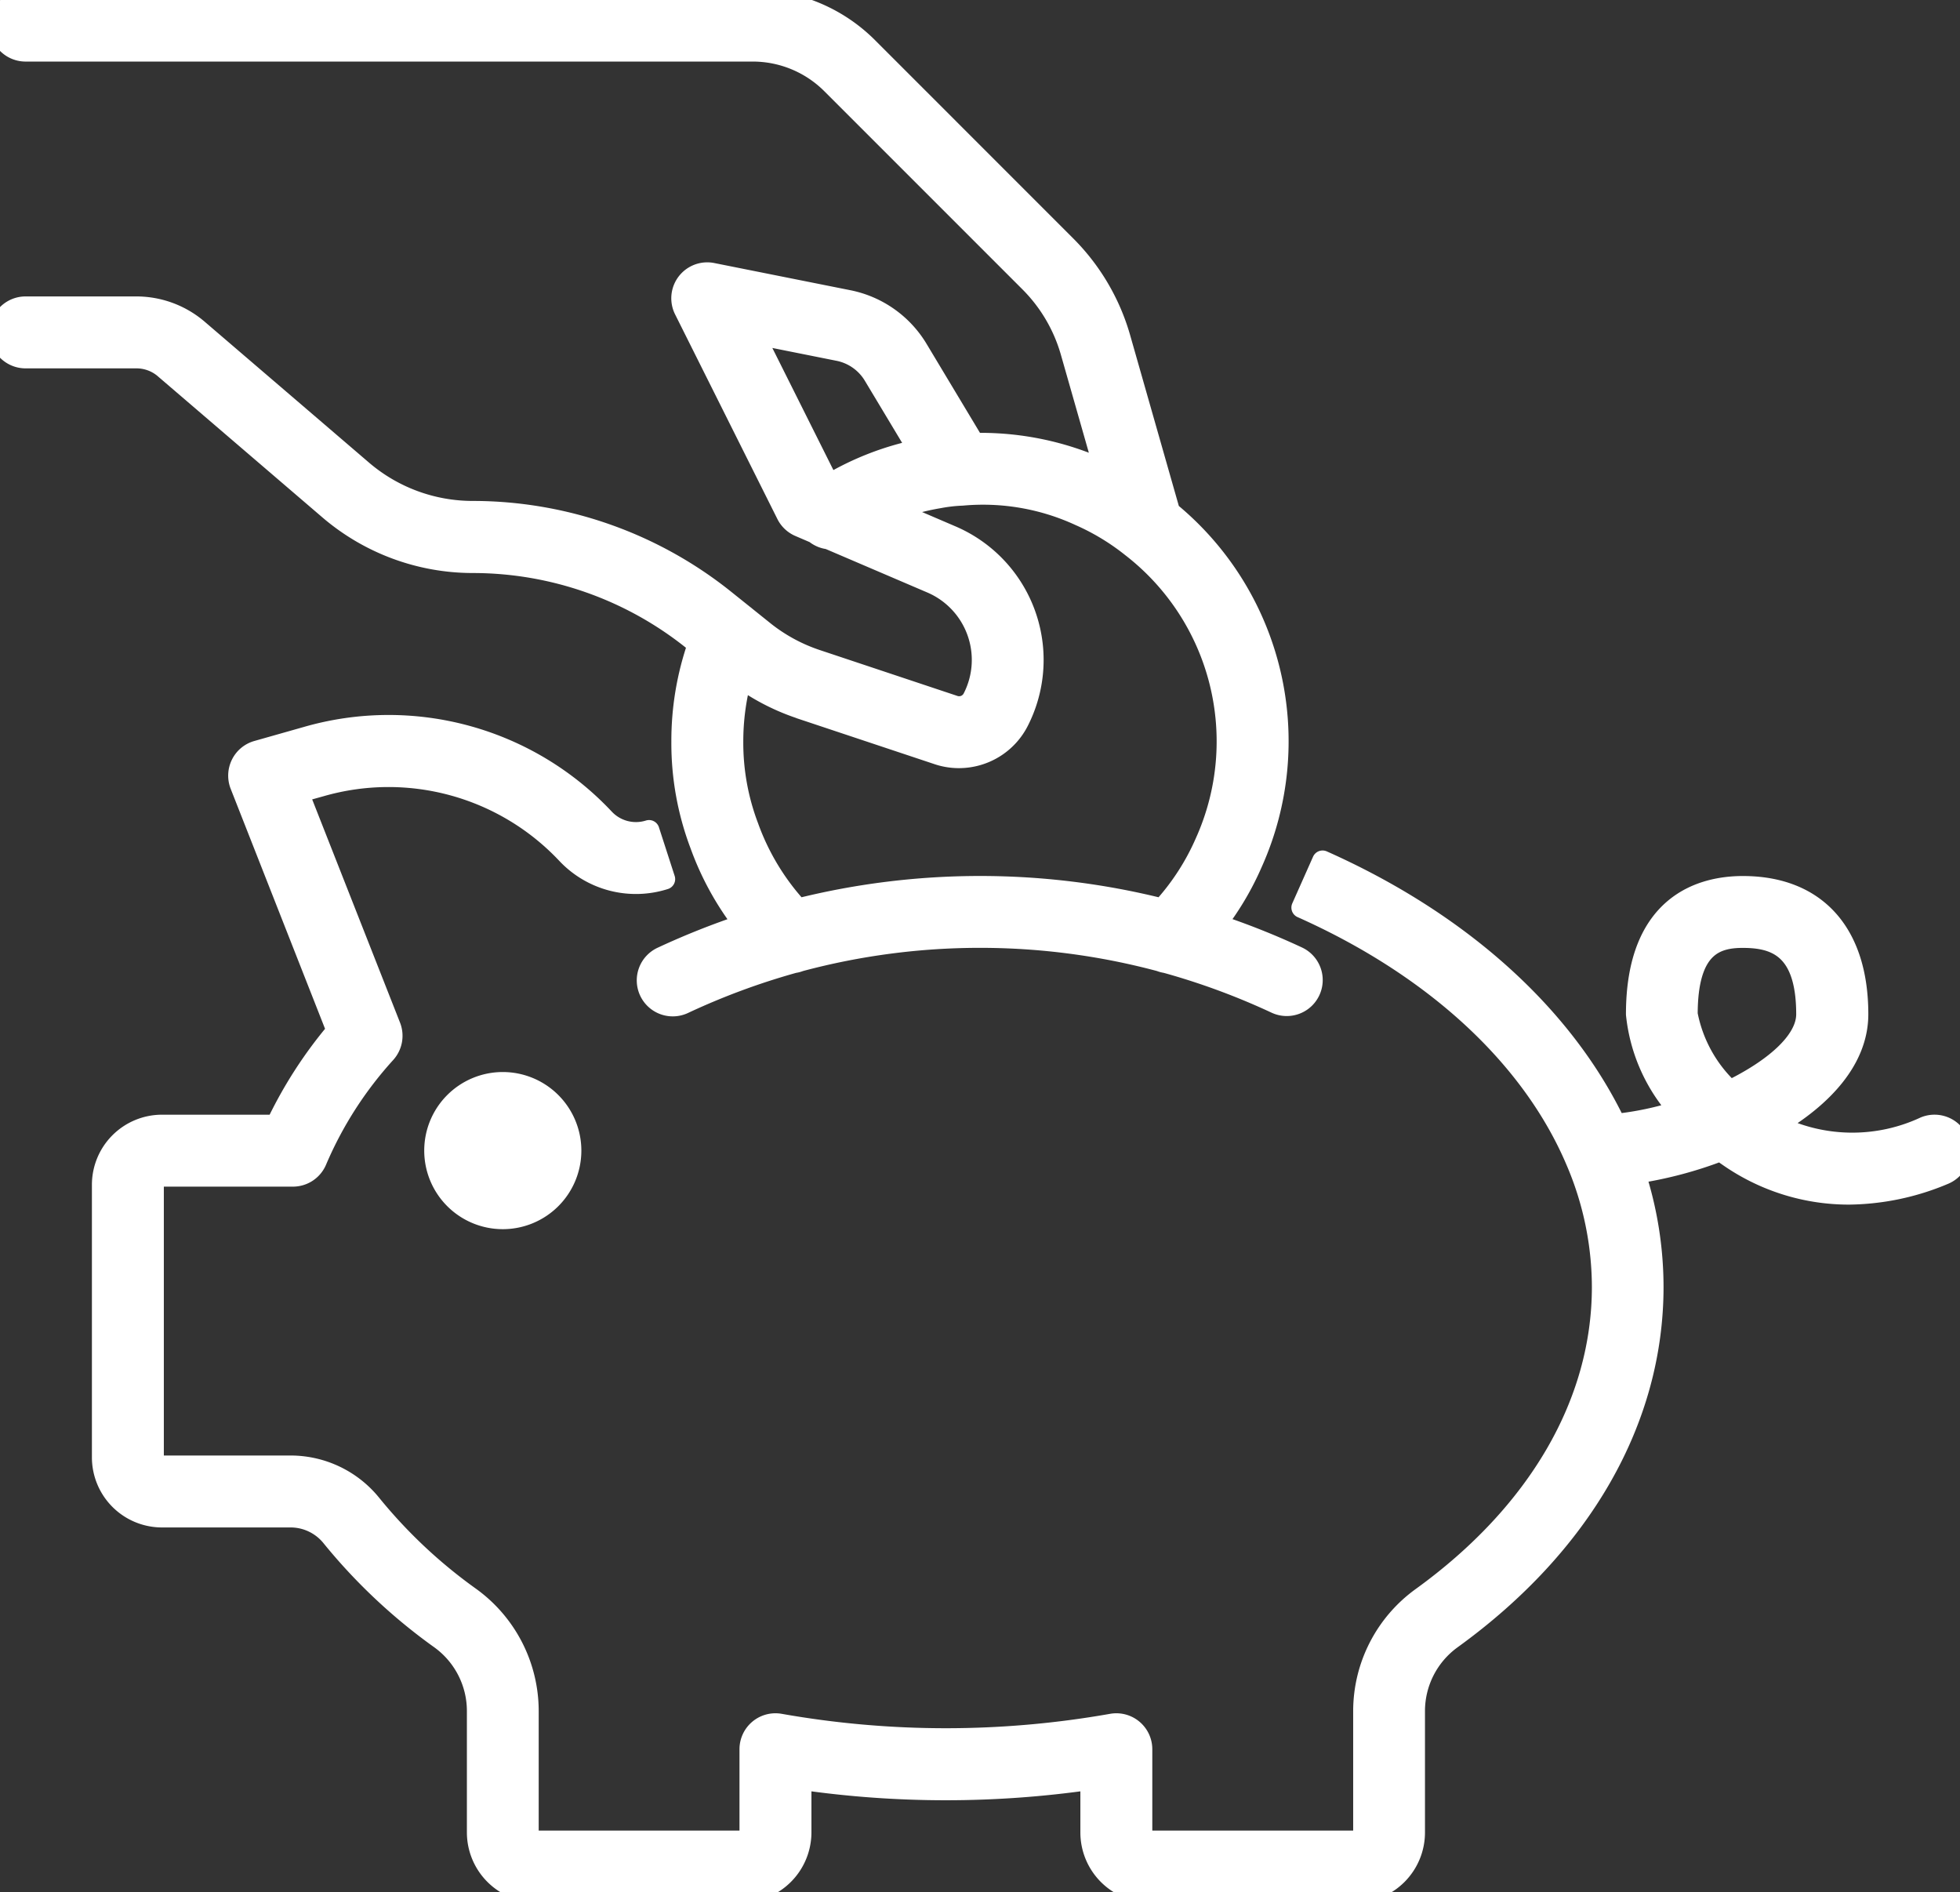 <svg xmlns="http://www.w3.org/2000/svg" xmlns:xlink="http://www.w3.org/1999/xlink" width="94.278" height="91" viewBox="0 0 94.278 91">
  <rect x="0" y="0" width="94.278" height="91" fill="#333333" stroke="none"/>
  <defs>
    <clipPath id="clip-path">
      <rect id="Rectangle_646" data-name="Rectangle 646" width="94.278" height="91" fill="#fff" stroke="#fff" stroke-linecap="round" stroke-linejoin="round" stroke-width="1"/>
    </clipPath>
  </defs>
  <g id="Bank_Icon" transform="translate(0 0)">
    <g id="Group_977" data-name="Group 977" transform="translate(0 0)" clip-path="url(#clip-path)">
      <path id="Path_605" data-name="Path 605" d="M91.6,36.491a1.232,1.232,0,0,0-1.6-.672,8.261,8.261,0,0,1-7.192-.1c2.261-1.329,3.969-3.145,3.969-5.32,0-3.908-2.018-6.148-5.535-6.148-1.913,0-5.123.8-5.123,6.148a8.165,8.165,0,0,0,2.069,4.643,15.044,15.044,0,0,1-3.067.647c-2.511-5.244-7.48-9.72-14.095-12.666l-1,2.247c6.374,2.841,11.06,7.16,13.19,12.169a15.441,15.441,0,0,1,1.264,6.076c0,5.582-3.084,10.887-8.682,14.934a6.744,6.744,0,0,0-2.8,5.459v5.842a.41.41,0,0,1-.408.41H52.746a.41.41,0,0,1-.41-.41v-4a1.23,1.23,0,0,0-1.45-1.211,45.88,45.88,0,0,1-15.957,0,1.23,1.23,0,0,0-1.45,1.211v4a.41.41,0,0,1-.41.41H23.231a.412.412,0,0,1-.41-.41V63.911a6.754,6.754,0,0,0-2.788-5.461,24.4,24.4,0,0,1-4.753-4.455,4.986,4.986,0,0,0-3.906-1.873H5.2a.41.41,0,0,1-.41-.41V38.6a.41.41,0,0,1,.41-.41h6.3a1.23,1.23,0,0,0,1.135-.757,18.375,18.375,0,0,1,3.325-5.178,1.235,1.235,0,0,0,.226-1.27L11.757,19.733l1.076-.3a11.776,11.776,0,0,1,11.852,3.257,4.562,4.562,0,0,0,4.7,1.209l-.757-2.34A2.093,2.093,0,0,1,26.476,21a14.22,14.22,0,0,0-14.317-3.937l-2.378.674a1.221,1.221,0,0,0-.767.636,1.237,1.237,0,0,0-.044,1l4.648,11.819a20.918,20.918,0,0,0-2.925,4.538H5.2a2.873,2.873,0,0,0-2.87,2.87V51.712a2.873,2.873,0,0,0,2.87,2.87h6.178a2.535,2.535,0,0,1,1.989.953,26.878,26.878,0,0,0,5.229,4.91,4.279,4.279,0,0,1,1.771,3.466v5.837a2.872,2.872,0,0,0,2.868,2.87H33.07a2.873,2.873,0,0,0,2.87-2.87V67.2a48.567,48.567,0,0,0,13.936,0v2.553a2.873,2.873,0,0,0,2.87,2.87h9.838a2.872,2.872,0,0,0,2.868-2.87V63.907a4.289,4.289,0,0,1,1.775-3.466c6.256-4.523,9.7-10.534,9.7-16.927a17.716,17.716,0,0,0-.871-5.463,19.473,19.473,0,0,0,4.121-1.088c.152.116.311.226.469.334a10.112,10.112,0,0,0,5.687,1.758,12.05,12.05,0,0,0,4.584-.96,1.233,1.233,0,0,0,.674-1.6M80.614,34.078a6.737,6.737,0,0,1-2.044-3.68c0-3.251,1.346-3.69,2.663-3.69,1.52,0,3.075.44,3.075,3.69,0,1.331-1.625,2.676-3.694,3.68" transform="translate(2.591 18.382)" fill="#fff" stroke="#fff" stroke-linecap="round" stroke-linejoin="round" stroke-width="1"/>
      <path id="Path_606" data-name="Path 606" d="M13.171,24.632a3.279,3.279,0,1,0,3.28,3.28,3.281,3.281,0,0,0-3.28-3.28" transform="translate(11.013 27.428)" fill="#fff" stroke="#fff" stroke-linecap="round" stroke-linejoin="round" stroke-width="1"/>
      <path id="Path_607" data-name="Path 607" d="M7.917,17.717,15.828,24.5a10.63,10.63,0,0,0,6.913,2.559,16.932,16.932,0,0,1,10.561,3.7l.279.224a14.045,14.045,0,0,0-.788,4.686,13.779,13.779,0,0,0,.892,4.956A13.921,13.921,0,0,0,35.8,44.461a36.931,36.931,0,0,0-3.937,1.564,1.231,1.231,0,1,0,1.042,2.23A33.989,33.989,0,0,1,38.188,46.3a1.227,1.227,0,0,0,.287-.076,33.549,33.549,0,0,1,17.328,0,1.194,1.194,0,0,0,.283.076,33.933,33.933,0,0,1,5.288,1.951,1.23,1.23,0,0,0,1.04-2.23,36.579,36.579,0,0,0-3.937-1.564,13.8,13.8,0,0,0,1.75-2.95A14.27,14.27,0,0,0,56.265,24.62l-2.384-8.361a10.252,10.252,0,0,0-2.608-4.436L41.752,2.3A7.8,7.8,0,0,0,36.193,0H1.23a1.23,1.23,0,0,0,0,2.46H36.193a5.37,5.37,0,0,1,3.819,1.581l9.521,9.521a7.768,7.768,0,0,1,1.98,3.371l1.629,5.709-.19-.089a14.144,14.144,0,0,0-5.814-1.236c-.093,0-.188,0-.283,0l-2.72-4.531a5.039,5.039,0,0,0-3.312-2.335l-6.56-1.31A1.229,1.229,0,0,0,32.922,14.9l4.918,9.838a1.229,1.229,0,0,0,.613.579l.748.321a1.219,1.219,0,0,0,.651.279L44.8,28.035a4.028,4.028,0,0,1,2.008,5.527.747.747,0,0,1-.934.376l-6.6-2.2a8.212,8.212,0,0,1-2.515-1.363l-.892-.716a.894.894,0,0,0-.087-.07l-.945-.757a19.394,19.394,0,0,0-12.1-4.24,8.174,8.174,0,0,1-5.313-1.966L9.519,15.851a4.553,4.553,0,0,0-2.957-1.095H1.23a1.23,1.23,0,1,0,0,2.46H6.562a2.076,2.076,0,0,1,1.355.5m28.329-1.672,4.092.818a2.559,2.559,0,0,1,1.689,1.19l2.149,3.578a13.822,13.822,0,0,0-4.244,1.642l-.091-.04ZM38.5,34.076l6.581,2.192a3.179,3.179,0,0,0,1.04.175,3.216,3.216,0,0,0,2.883-1.782,6.487,6.487,0,0,0-3.238-8.885l-2.849-1.222a11.989,11.989,0,0,1,2.245-.607,7.556,7.556,0,0,1,1.036-.125.922.922,0,0,0,.108-.006h.006a11.1,11.1,0,0,1,5.63.981,11.3,11.3,0,0,1,2.49,1.507,11.827,11.827,0,0,1,3.546,14.213A11.573,11.573,0,0,1,55.9,43.711a36.019,36.019,0,0,0-17.517,0,11.632,11.632,0,0,1-2.39-3.948,11.383,11.383,0,0,1-.74-4.1,11.759,11.759,0,0,1,.4-3.048,10.627,10.627,0,0,0,2.857,1.46" transform="translate(0 0.001)" fill="#fff" stroke="#fff" stroke-linecap="round" stroke-linejoin="round" stroke-width="1"/>
    </g>
  </g>
</svg>
